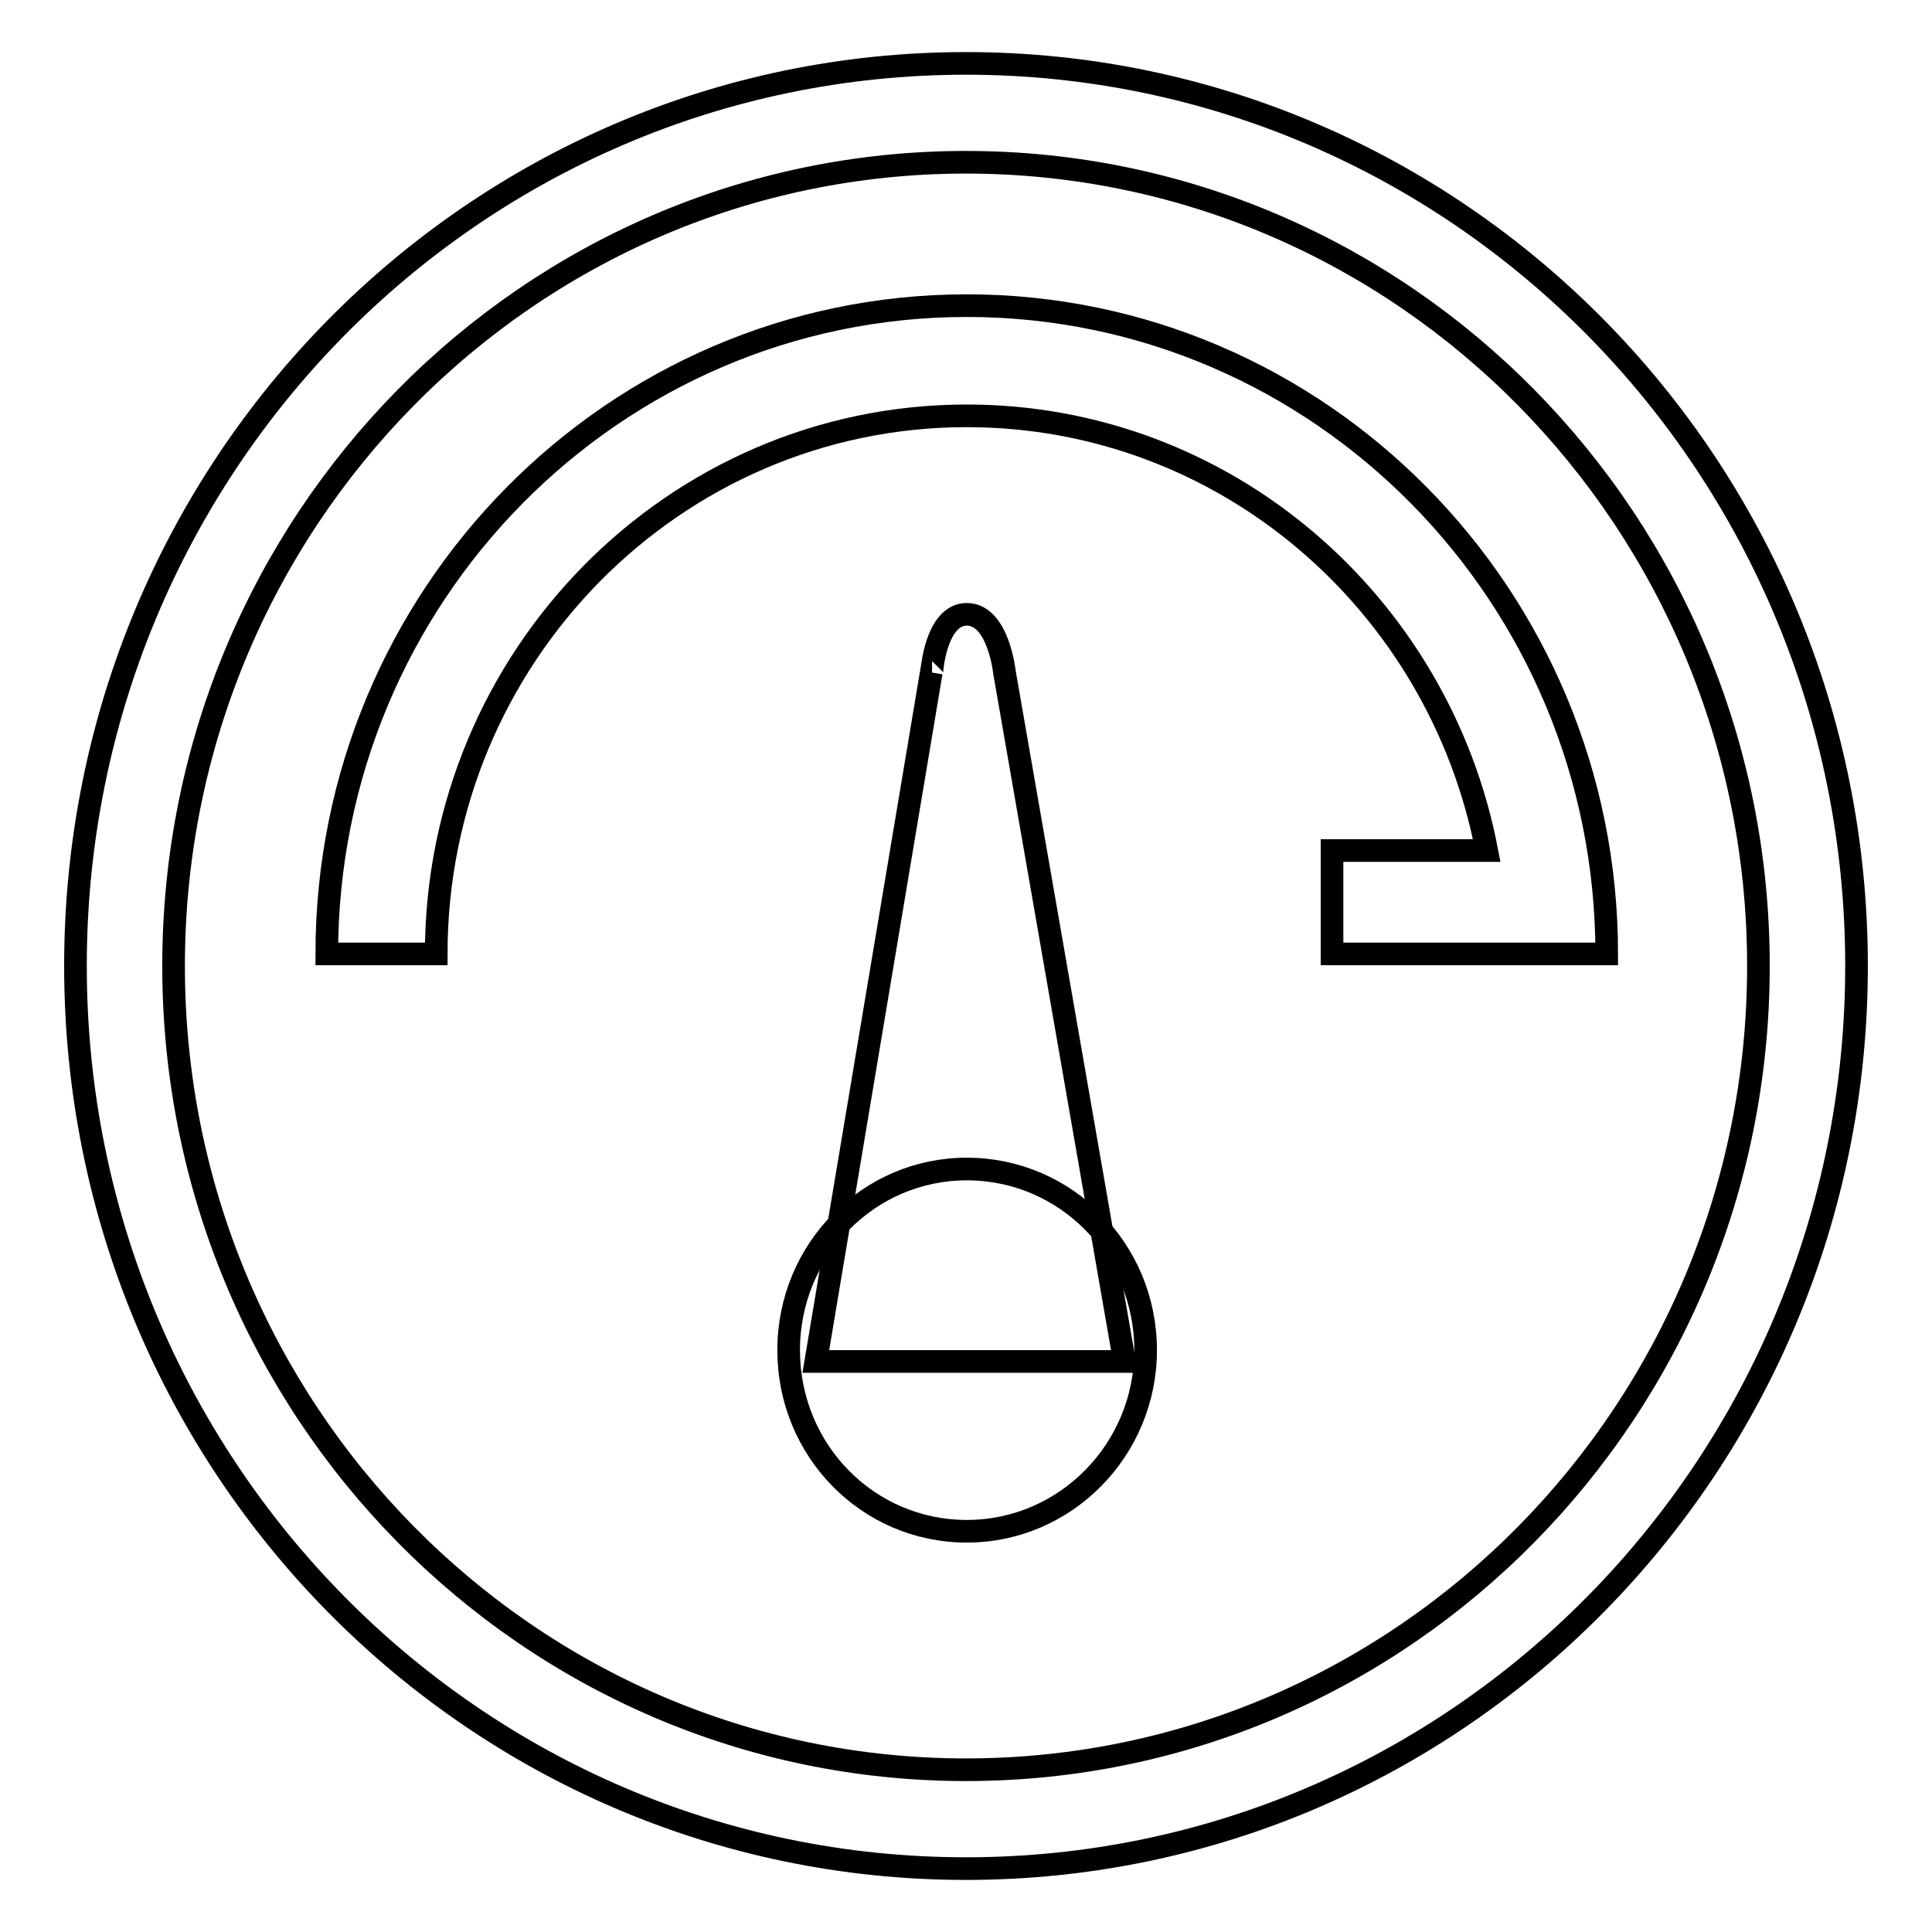 <?xml version="1.0" encoding="utf-8"?>
<!-- Svg Vector Icons : http://www.onlinewebfonts.com/icon -->
<!DOCTYPE svg PUBLIC "-//W3C//DTD SVG 1.1//EN" "http://www.w3.org/Graphics/SVG/1.1/DTD/svg11.dtd">
<svg version="1.1" xmlns="http://www.w3.org/2000/svg" xmlns:xlink="http://www.w3.org/1999/xlink" x="0px" y="0px" viewBox="0 0 256 256" enable-background="new 0 0 256 256" xml:space="preserve">
<g><g><path stroke-width="3" fill-opacity="0" stroke="#000000"  d="M128,8.4C62.8,8.4,10,61.9,10,128c0,66.1,52.8,119.6,118,119.6c65.2,0,118-53.6,118-119.6C246,61.9,193.2,8.4,128,8.4z M128,234.5c-58,0-105-47.7-105-106.5C23,69.2,70,21.5,128,21.5c58,0,105,47.7,105,106.5C233,186.8,186,234.5,128,234.5z"/><path stroke-width="3" fill-opacity="0" stroke="#000000"  d="M128.1,40.5c-46.8,0-84.8,38.5-84.8,85.9v0h14.5v0c0-39.3,31.5-71.3,70.3-71.3c34.2,0,62.6,24.8,68.9,57.6h-20.5v13.7h21.9c0,0,0,0,0,0v0h14.5v0C212.9,79,174.9,40.5,128.1,40.5z"/><path stroke-width="3" fill-opacity="0" stroke="#000000"  d="M151.8,178.9c0,13.2-10.6,24-23.7,24c-13.1,0-23.6-10.7-23.6-24c0-13.3,10.6-24,23.6-24C141.2,154.9,151.8,165.6,151.8,178.9z"/><path stroke-width="3" fill-opacity="0" stroke="#000000"  d="M133.1,89.1c0,0-0.8-7.7-5-7.7c-4.1,0-4.7,7.7-4.6,7.7h-0.1l-15.3,91.3H149L133.1,89.1z"/></g></g>
</svg>